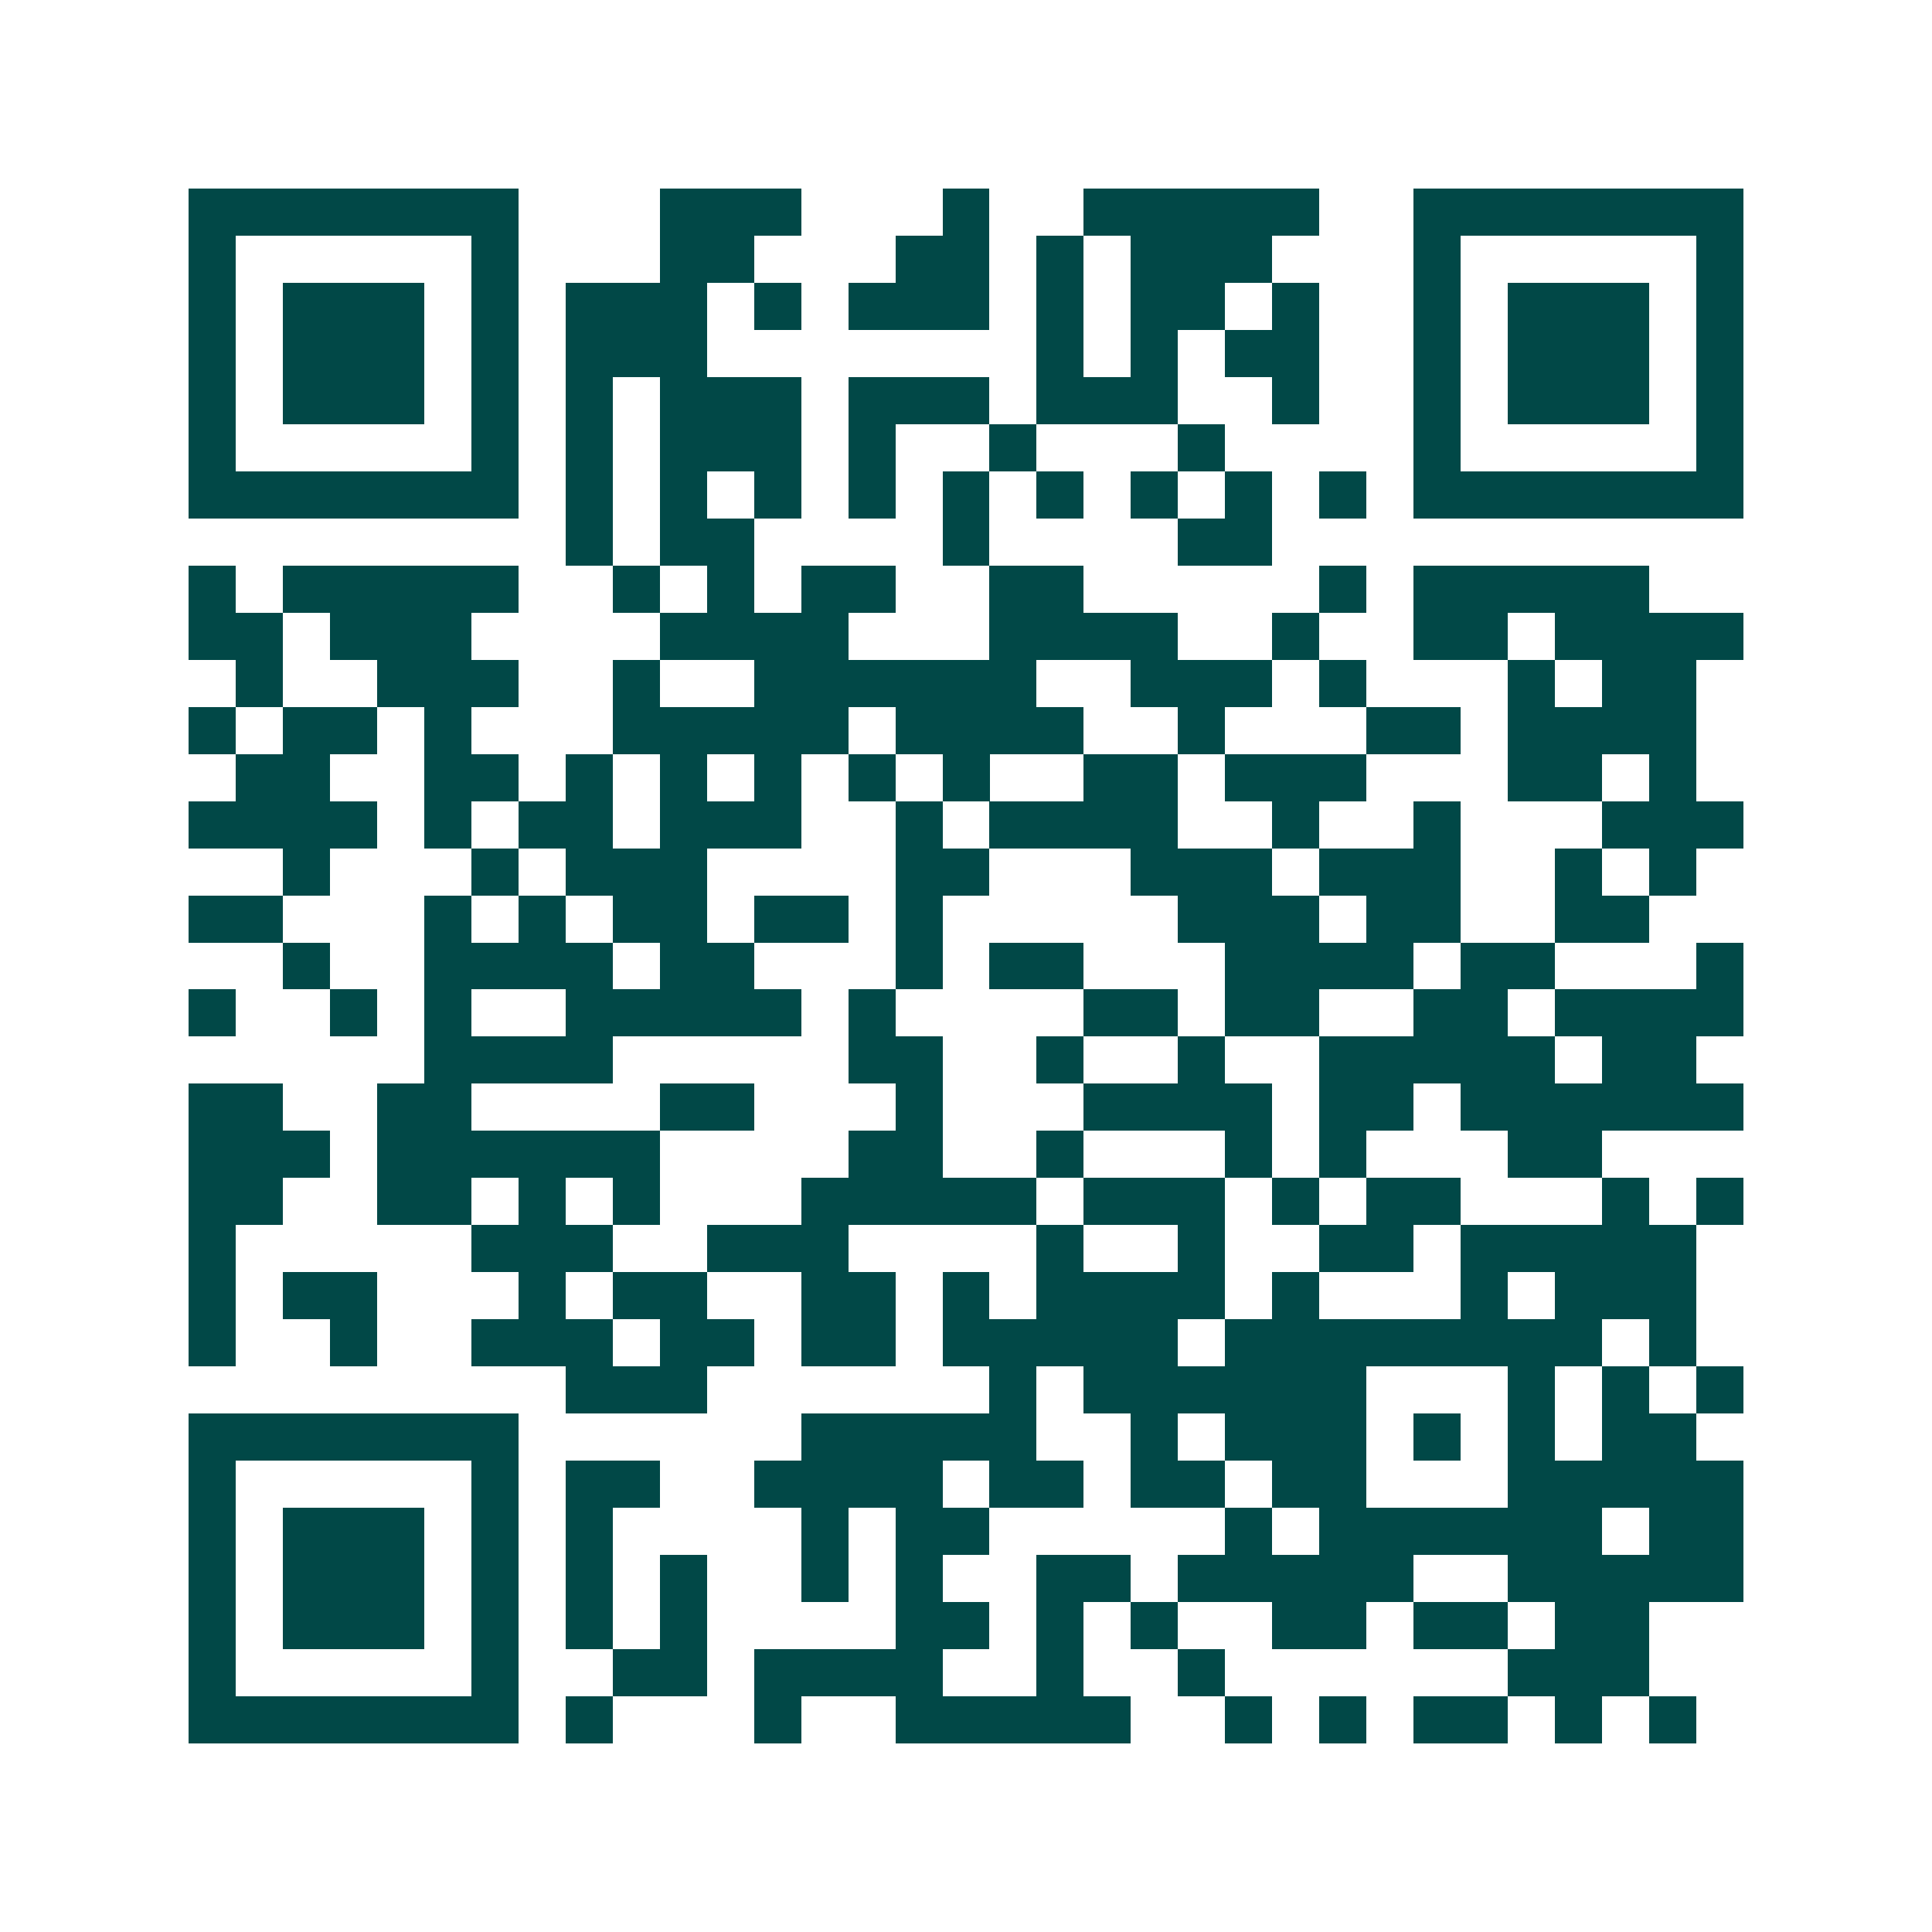 <svg xmlns="http://www.w3.org/2000/svg" width="200" height="200" viewBox="0 0 41 41" shape-rendering="crispEdges"><path fill="#ffffff" d="M0 0h41v41H0z"/><path stroke="#014847" d="M4 4.5h7m3 0h3m3 0h1m2 0h5m2 0h7M4 5.5h1m5 0h1m3 0h2m3 0h2m1 0h1m1 0h3m3 0h1m5 0h1M4 6.5h1m1 0h3m1 0h1m1 0h3m1 0h1m1 0h3m1 0h1m1 0h2m1 0h1m2 0h1m1 0h3m1 0h1M4 7.5h1m1 0h3m1 0h1m1 0h3m7 0h1m1 0h1m1 0h2m2 0h1m1 0h3m1 0h1M4 8.5h1m1 0h3m1 0h1m1 0h1m1 0h3m1 0h3m1 0h3m2 0h1m2 0h1m1 0h3m1 0h1M4 9.5h1m5 0h1m1 0h1m1 0h3m1 0h1m2 0h1m3 0h1m4 0h1m5 0h1M4 10.5h7m1 0h1m1 0h1m1 0h1m1 0h1m1 0h1m1 0h1m1 0h1m1 0h1m1 0h1m1 0h7M12 11.5h1m1 0h2m4 0h1m4 0h2M4 12.5h1m1 0h5m2 0h1m1 0h1m1 0h2m2 0h2m5 0h1m1 0h5M4 13.5h2m1 0h3m4 0h4m3 0h4m2 0h1m2 0h2m1 0h4M5 14.5h1m2 0h3m2 0h1m2 0h6m2 0h3m1 0h1m3 0h1m1 0h2M4 15.5h1m1 0h2m1 0h1m3 0h5m1 0h4m2 0h1m3 0h2m1 0h4M5 16.5h2m2 0h2m1 0h1m1 0h1m1 0h1m1 0h1m1 0h1m2 0h2m1 0h3m3 0h2m1 0h1M4 17.5h4m1 0h1m1 0h2m1 0h3m2 0h1m1 0h4m2 0h1m2 0h1m3 0h3M6 18.5h1m3 0h1m1 0h3m4 0h2m3 0h3m1 0h3m2 0h1m1 0h1M4 19.5h2m3 0h1m1 0h1m1 0h2m1 0h2m1 0h1m5 0h3m1 0h2m2 0h2M6 20.5h1m2 0h4m1 0h2m3 0h1m1 0h2m3 0h4m1 0h2m3 0h1M4 21.5h1m2 0h1m1 0h1m2 0h5m1 0h1m4 0h2m1 0h2m2 0h2m1 0h4M9 22.5h4m5 0h2m2 0h1m2 0h1m2 0h5m1 0h2M4 23.5h2m2 0h2m4 0h2m3 0h1m3 0h4m1 0h2m1 0h6M4 24.5h3m1 0h6m4 0h2m2 0h1m3 0h1m1 0h1m3 0h2M4 25.5h2m2 0h2m1 0h1m1 0h1m3 0h5m1 0h3m1 0h1m1 0h2m3 0h1m1 0h1M4 26.5h1m5 0h3m2 0h3m4 0h1m2 0h1m2 0h2m1 0h5M4 27.5h1m1 0h2m3 0h1m1 0h2m2 0h2m1 0h1m1 0h4m1 0h1m3 0h1m1 0h3M4 28.5h1m2 0h1m2 0h3m1 0h2m1 0h2m1 0h5m1 0h8m1 0h1M12 29.5h3m6 0h1m1 0h6m3 0h1m1 0h1m1 0h1M4 30.5h7m6 0h5m2 0h1m1 0h3m1 0h1m1 0h1m1 0h2M4 31.5h1m5 0h1m1 0h2m2 0h4m1 0h2m1 0h2m1 0h2m3 0h5M4 32.5h1m1 0h3m1 0h1m1 0h1m4 0h1m1 0h2m5 0h1m1 0h6m1 0h2M4 33.5h1m1 0h3m1 0h1m1 0h1m1 0h1m2 0h1m1 0h1m2 0h2m1 0h5m2 0h5M4 34.5h1m1 0h3m1 0h1m1 0h1m1 0h1m4 0h2m1 0h1m1 0h1m2 0h2m1 0h2m1 0h2M4 35.5h1m5 0h1m2 0h2m1 0h4m2 0h1m2 0h1m6 0h3M4 36.5h7m1 0h1m3 0h1m2 0h5m2 0h1m1 0h1m1 0h2m1 0h1m1 0h1"/></svg>

